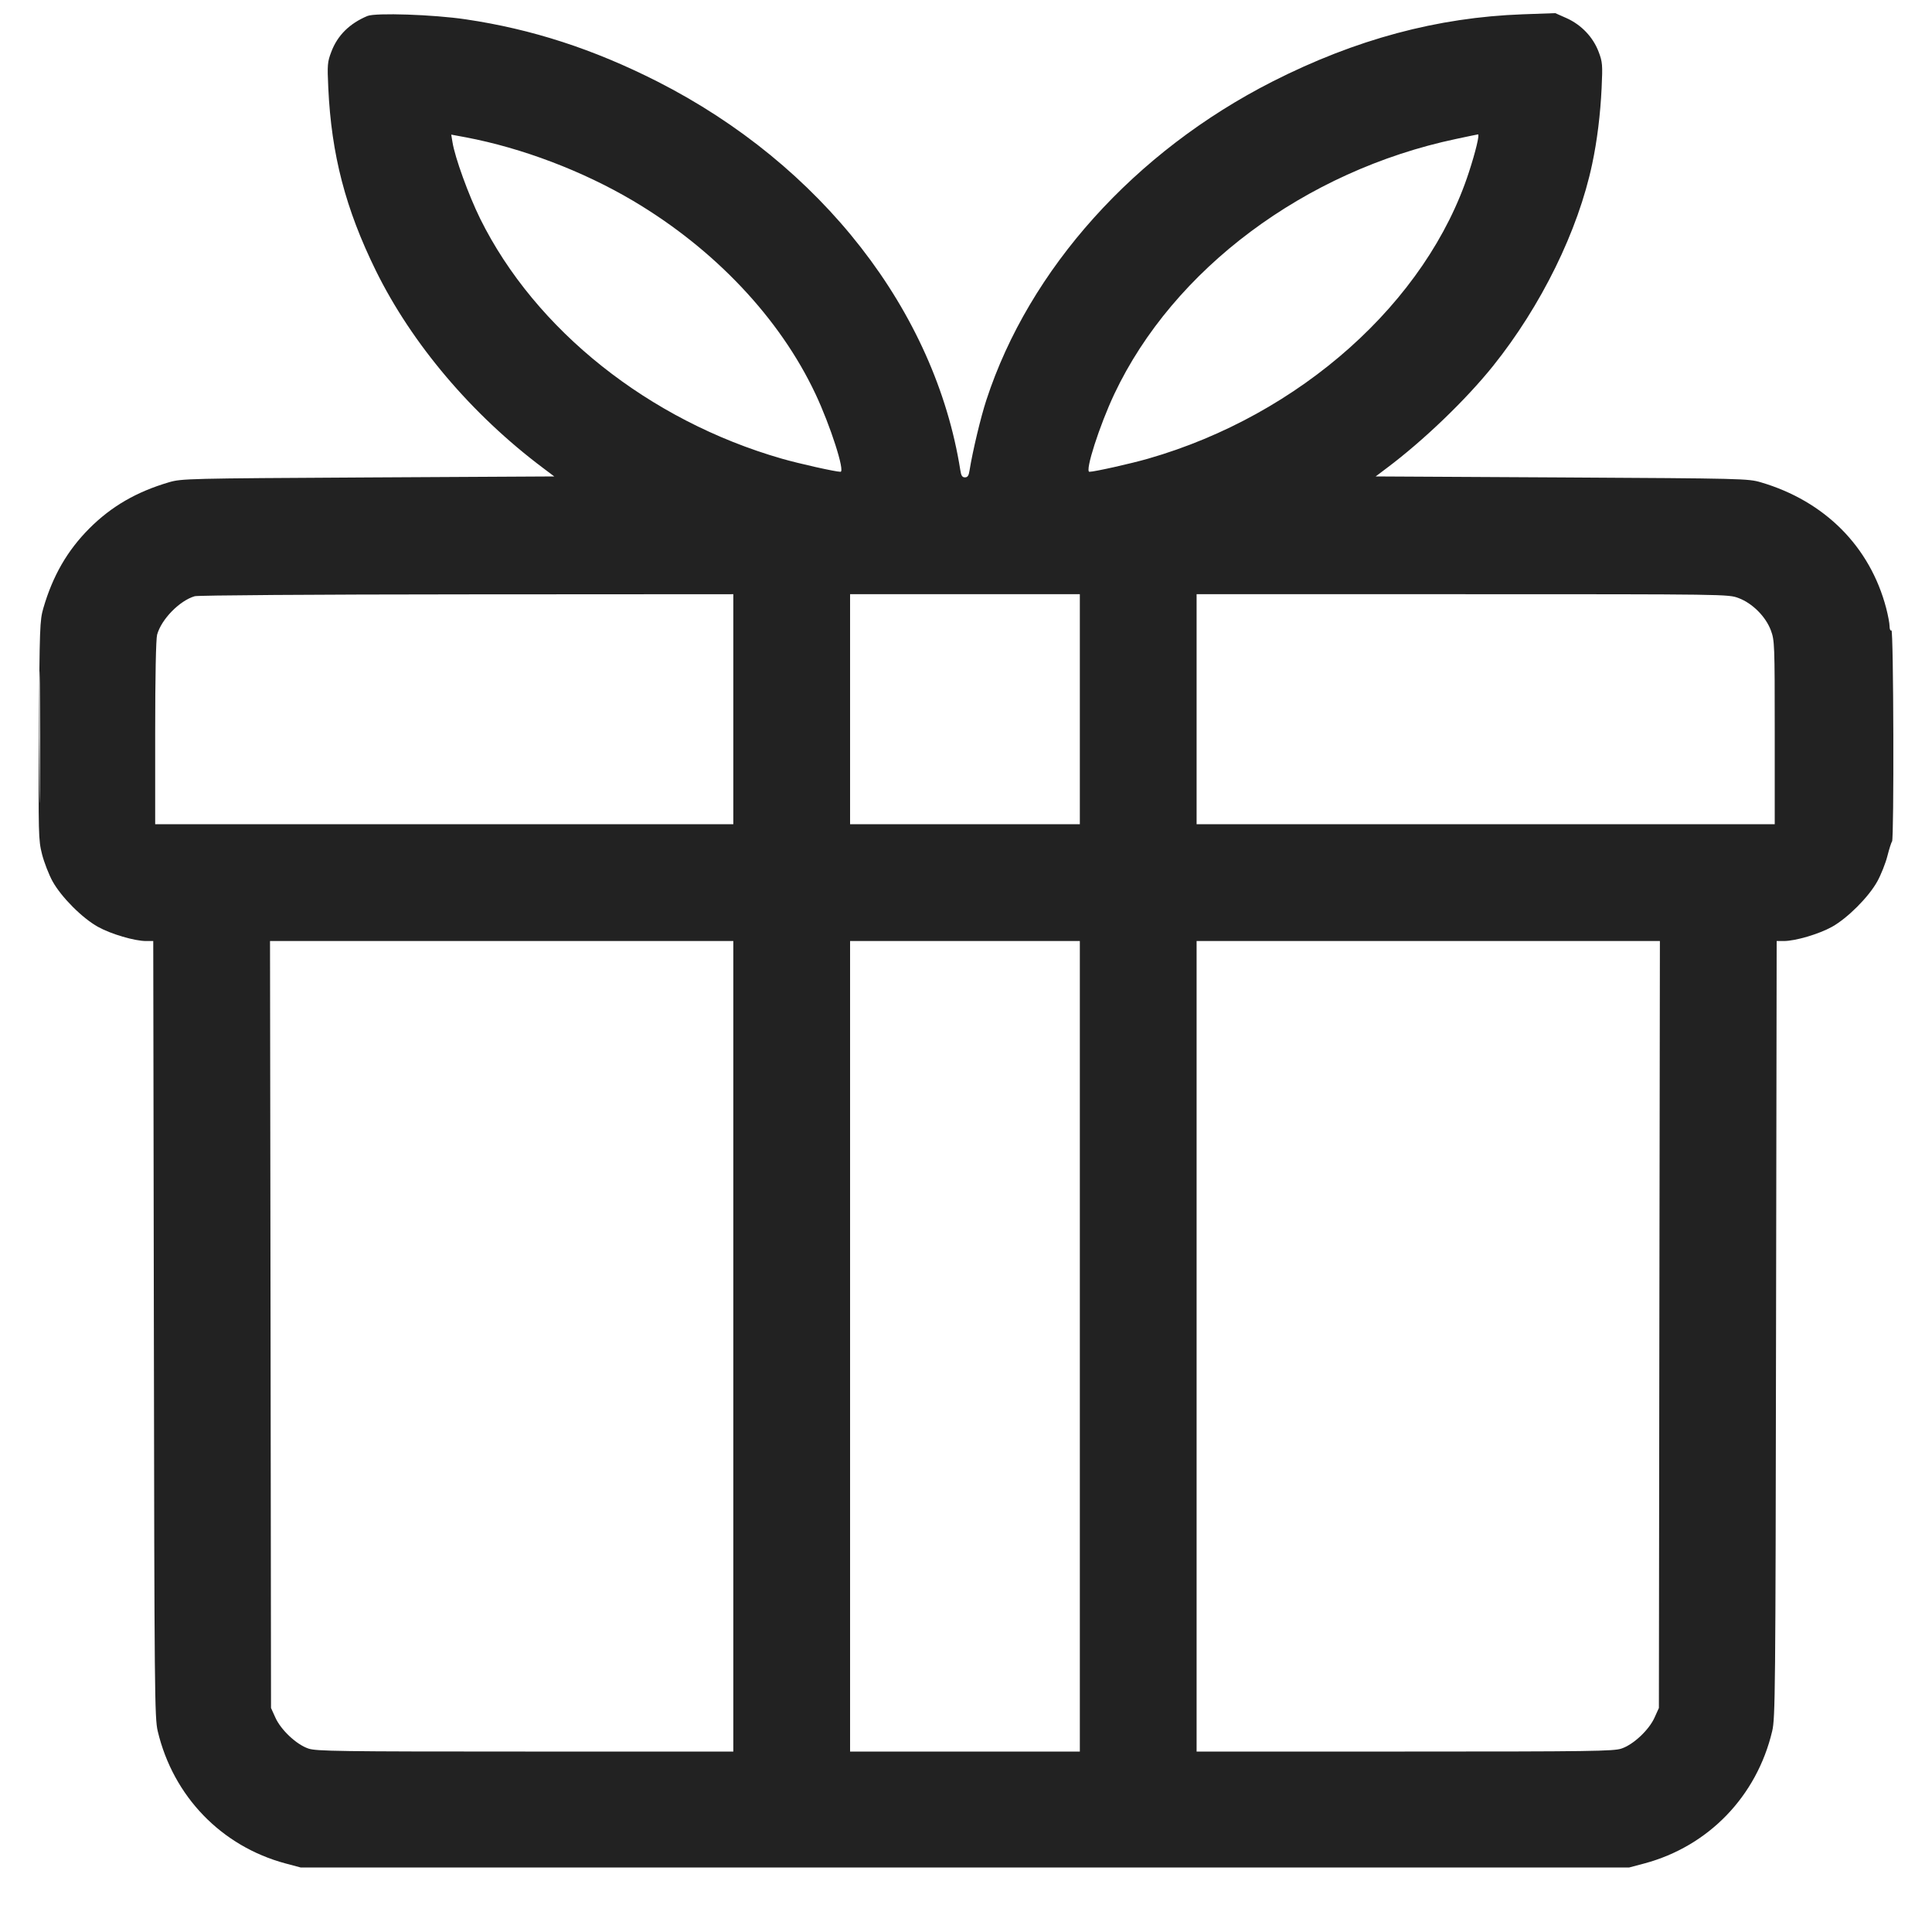<svg width="25" height="25" viewBox="0 0 25 25" fill="none" xmlns="http://www.w3.org/2000/svg">
<path fill-rule="evenodd" clip-rule="evenodd" d="M4.754 0.207C4.523 0.304 4.367 0.458 4.287 0.671C4.237 0.802 4.234 0.838 4.248 1.137C4.288 2.001 4.471 2.703 4.863 3.501C5.329 4.448 6.104 5.364 7.03 6.058L7.172 6.165L4.764 6.178C2.427 6.191 2.351 6.193 2.188 6.24C1.767 6.364 1.443 6.551 1.157 6.837C0.871 7.124 0.683 7.45 0.561 7.869C0.515 8.028 0.512 8.116 0.504 9.449C0.496 10.805 0.497 10.868 0.544 11.054C0.571 11.16 0.633 11.319 0.681 11.406C0.794 11.609 1.064 11.88 1.267 11.993C1.436 12.087 1.741 12.177 1.892 12.177H1.983L1.991 17.199C1.998 21.917 2.001 22.232 2.041 22.401C2.241 23.245 2.866 23.891 3.695 24.113L3.89 24.165H12.486H21.082L21.278 24.113C22.107 23.891 22.732 23.245 22.932 22.401C22.972 22.232 22.975 21.917 22.982 17.199L22.99 12.177H23.081C23.232 12.177 23.537 12.087 23.706 11.993C23.908 11.88 24.179 11.609 24.292 11.406C24.34 11.319 24.399 11.171 24.423 11.076C24.447 10.982 24.474 10.898 24.483 10.889C24.51 10.862 24.503 8.14 24.475 8.157C24.462 8.165 24.451 8.143 24.451 8.104C24.451 8.067 24.431 7.961 24.407 7.869C24.198 7.072 23.612 6.484 22.785 6.241C22.622 6.193 22.549 6.191 20.209 6.178L17.801 6.165L17.943 6.058C18.42 5.701 18.967 5.175 19.319 4.737C19.942 3.96 20.421 2.986 20.603 2.121C20.667 1.821 20.709 1.478 20.725 1.137C20.739 0.838 20.736 0.802 20.686 0.67C20.614 0.48 20.463 0.322 20.274 0.236L20.125 0.17L19.705 0.185C18.597 0.225 17.542 0.509 16.466 1.055C14.684 1.961 13.318 3.48 12.764 5.175C12.691 5.396 12.585 5.842 12.546 6.087C12.536 6.155 12.521 6.177 12.486 6.177C12.452 6.177 12.437 6.155 12.427 6.087C12.101 4.025 10.628 2.133 8.507 1.055C7.681 0.636 6.885 0.377 6.025 0.25C5.607 0.188 4.86 0.163 4.754 0.207ZM5.855 1.839C5.886 2.037 6.064 2.526 6.213 2.829C6.926 4.27 8.398 5.441 10.116 5.935C10.338 5.999 10.812 6.105 10.876 6.105C10.937 6.105 10.746 5.509 10.552 5.097C10.09 4.116 9.247 3.224 8.193 2.599C7.541 2.213 6.756 1.915 6.028 1.777L5.839 1.742L5.855 1.839ZM18.841 1.798C16.887 2.211 15.184 3.482 14.42 5.097C14.227 5.506 14.035 6.105 14.097 6.105C14.161 6.105 14.635 5.999 14.857 5.935C16.825 5.37 18.462 3.907 19.008 2.227C19.094 1.964 19.149 1.735 19.125 1.739C19.12 1.739 18.992 1.766 18.841 1.798ZM2.52 7.715C2.324 7.772 2.088 8.013 2.033 8.213C2.018 8.267 2.008 8.752 2.008 9.483L2.008 10.665H5.749H9.489V9.177V7.689L6.042 7.691C4.049 7.692 2.564 7.703 2.52 7.715ZM11 9.177V10.665H12.486H13.973V9.177V7.689H12.486H11V9.177ZM15.484 9.177V10.665H19.224H22.965V9.478C22.965 8.333 22.963 8.286 22.915 8.157C22.848 7.978 22.676 7.806 22.497 7.739C22.364 7.689 22.352 7.689 18.924 7.689H15.484V9.177ZM0.509 9.537C0.509 10.296 0.512 10.607 0.516 10.227C0.519 9.847 0.519 9.226 0.516 8.847C0.512 8.467 0.509 8.778 0.509 9.537ZM3.501 17.139L3.507 22.101L3.564 22.227C3.636 22.386 3.836 22.574 3.99 22.626C4.091 22.661 4.386 22.665 6.796 22.665H9.489V17.421V12.177H6.492H3.494L3.501 17.139ZM11 17.421V22.665H12.486H13.973V17.421V12.177H12.486H11V17.421ZM15.484 17.421V22.665H18.177C20.587 22.665 20.882 22.661 20.983 22.626C21.137 22.574 21.337 22.386 21.409 22.227L21.466 22.101L21.472 17.139L21.479 12.177H18.481H15.484V17.421Z" fill="#222222"/>
</svg>
